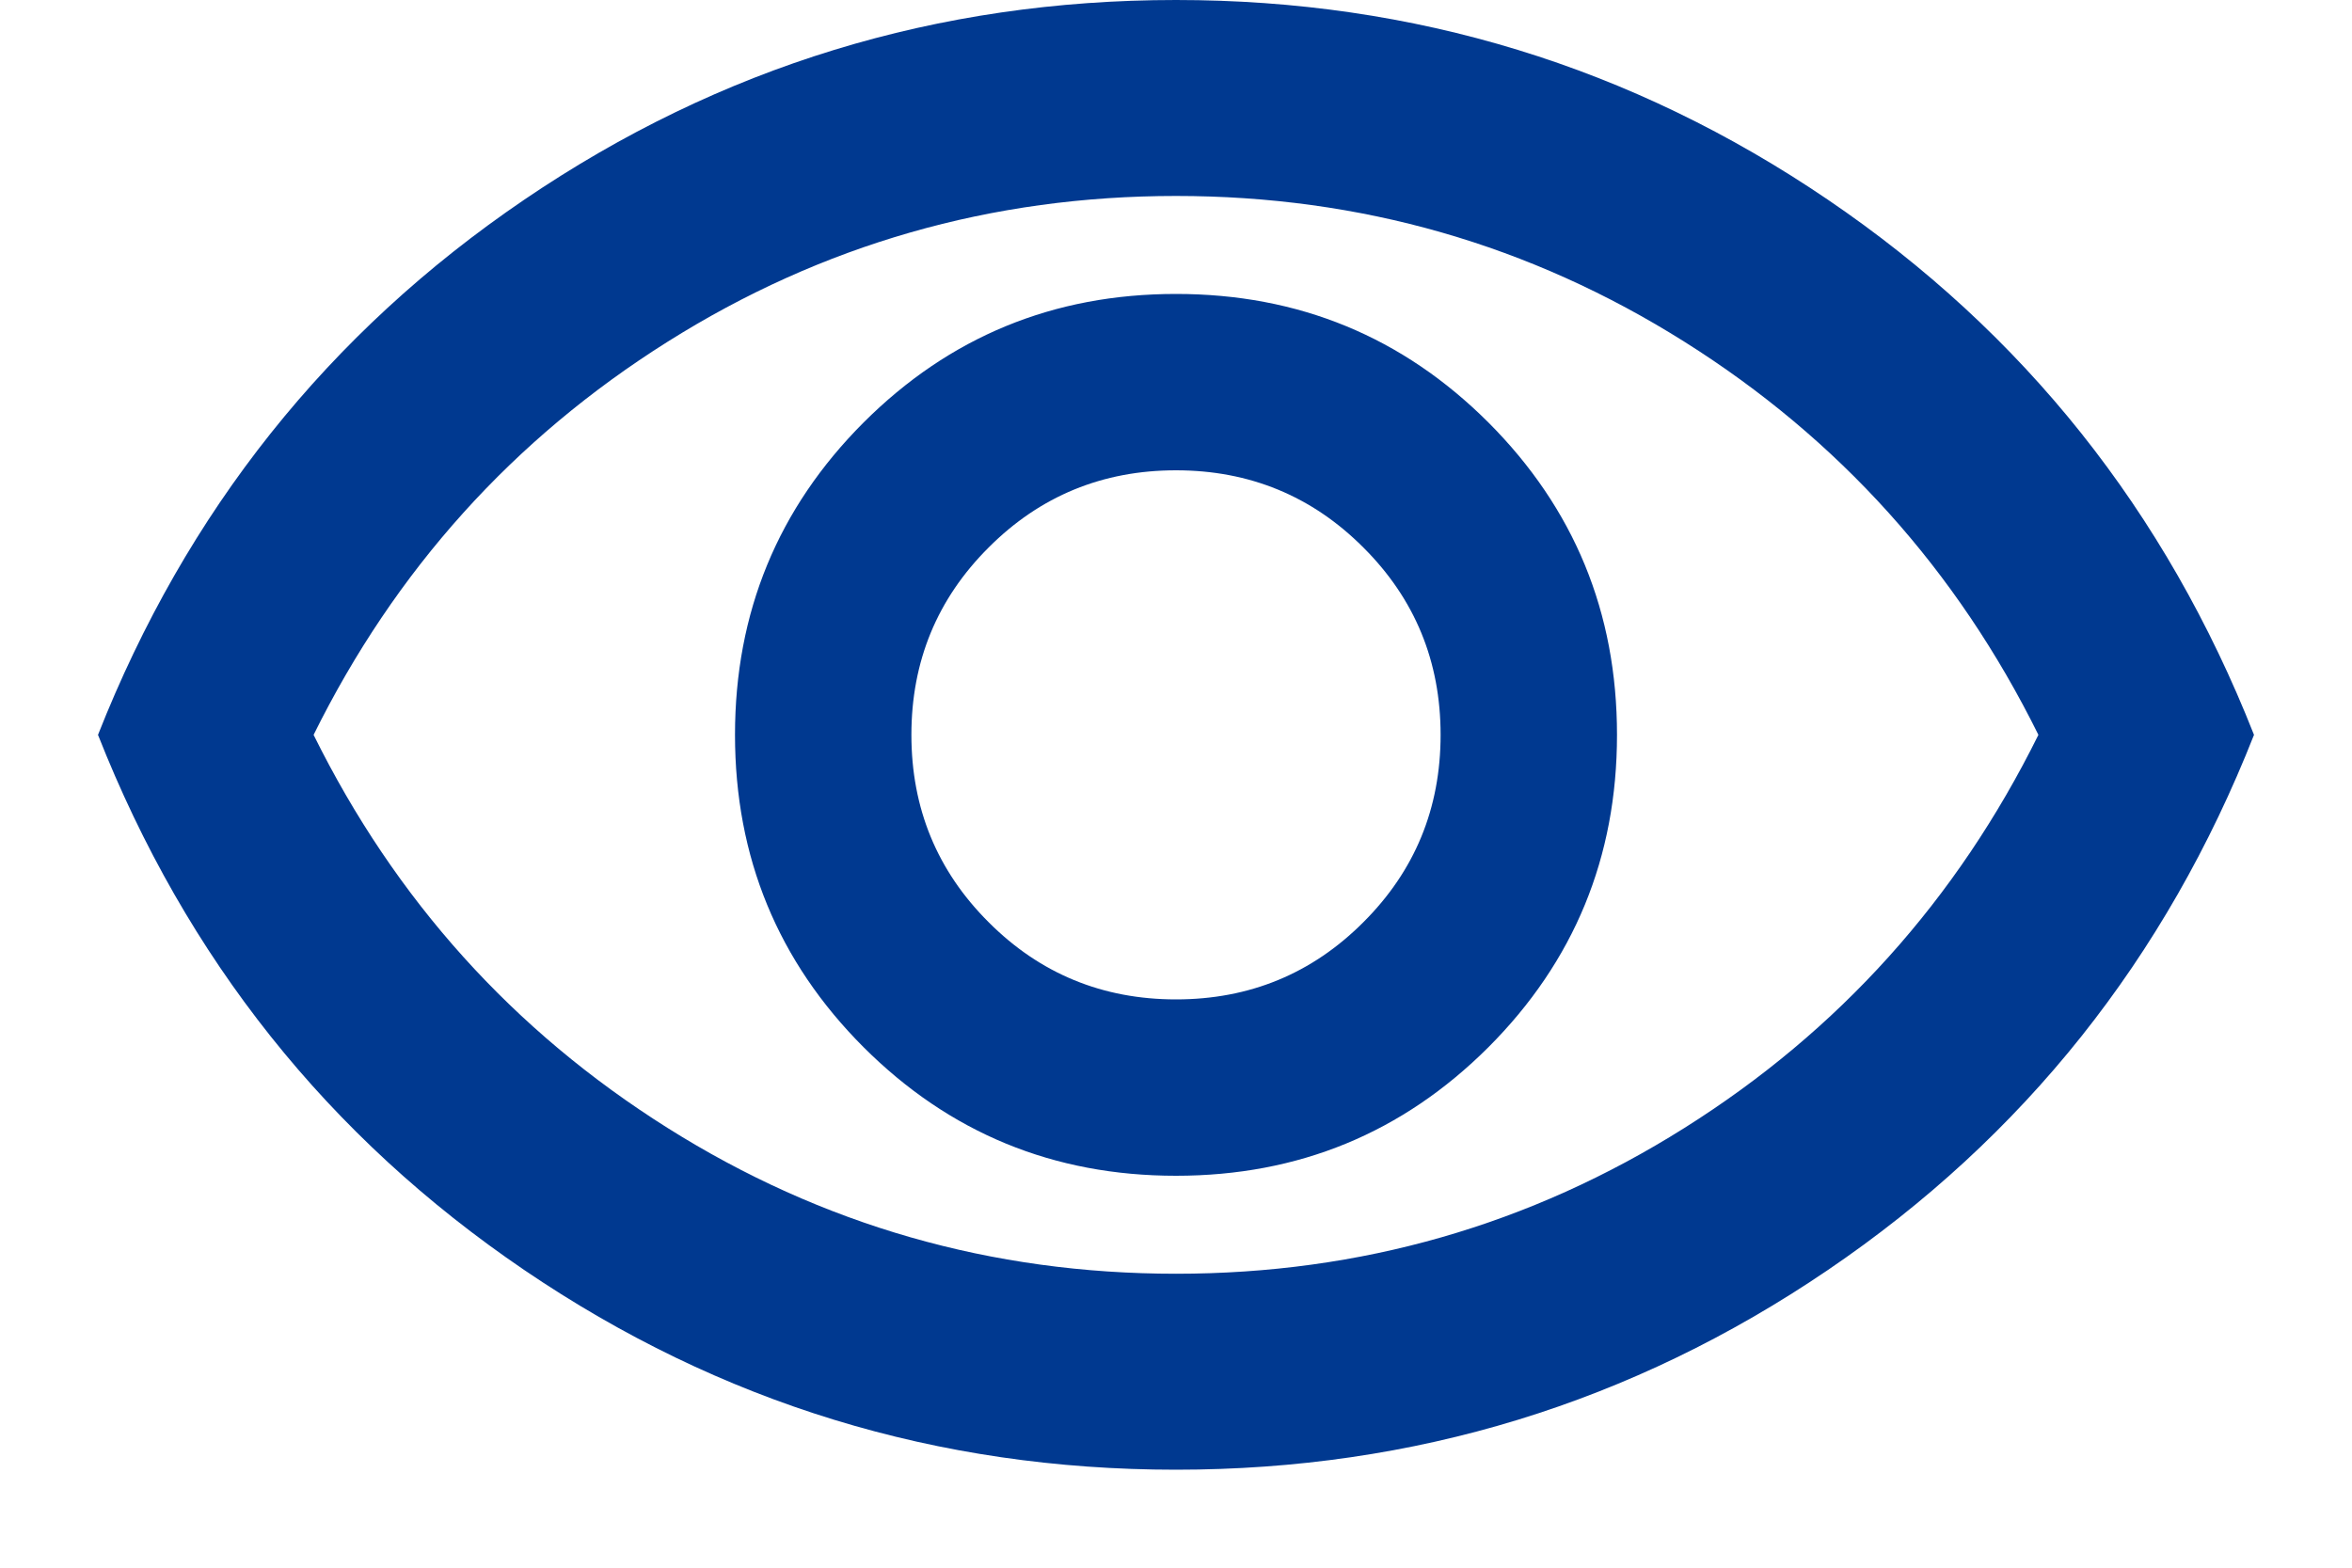 <svg width="18" height="12" viewBox="0 0 18 12" fill="none" xmlns="http://www.w3.org/2000/svg">
<path d="M9 9C9.938 9 10.734 8.672 11.391 8.016C12.047 7.359 12.375 6.562 12.375 5.625C12.375 4.688 12.047 3.891 11.391 3.234C10.734 2.578 9.938 2.25 9 2.25C8.062 2.25 7.266 2.578 6.609 3.234C5.953 3.891 5.625 4.688 5.625 5.625C5.625 6.562 5.953 7.359 6.609 8.016C7.266 8.672 8.062 9 9 9ZM9 7.65C8.438 7.65 7.959 7.453 7.566 7.059C7.172 6.666 6.975 6.188 6.975 5.625C6.975 5.062 7.172 4.584 7.566 4.191C7.959 3.797 8.438 3.6 9 3.6C9.562 3.6 10.041 3.797 10.434 4.191C10.828 4.584 11.025 5.062 11.025 5.625C11.025 6.188 10.828 6.666 10.434 7.059C10.041 7.453 9.562 7.65 9 7.65ZM9 11.25C7.175 11.25 5.513 10.741 4.013 9.722C2.513 8.703 1.425 7.338 0.75 5.625C1.425 3.913 2.513 2.547 4.013 1.528C5.513 0.509 7.175 0 9 0C10.825 0 12.488 0.509 13.988 1.528C15.488 2.547 16.575 3.913 17.25 5.625C16.575 7.338 15.488 8.703 13.988 9.722C12.488 10.741 10.825 11.25 9 11.25ZM9 9.75C10.412 9.75 11.709 9.378 12.891 8.634C14.072 7.891 14.975 6.888 15.6 5.625C14.975 4.362 14.072 3.359 12.891 2.616C11.709 1.872 10.412 1.5 9 1.5C7.588 1.5 6.291 1.872 5.109 2.616C3.928 3.359 3.025 4.362 2.4 5.625C3.025 6.888 3.928 7.891 5.109 8.634C6.291 9.378 7.588 9.75 9 9.75Z" fill="#003990"/>
</svg>
